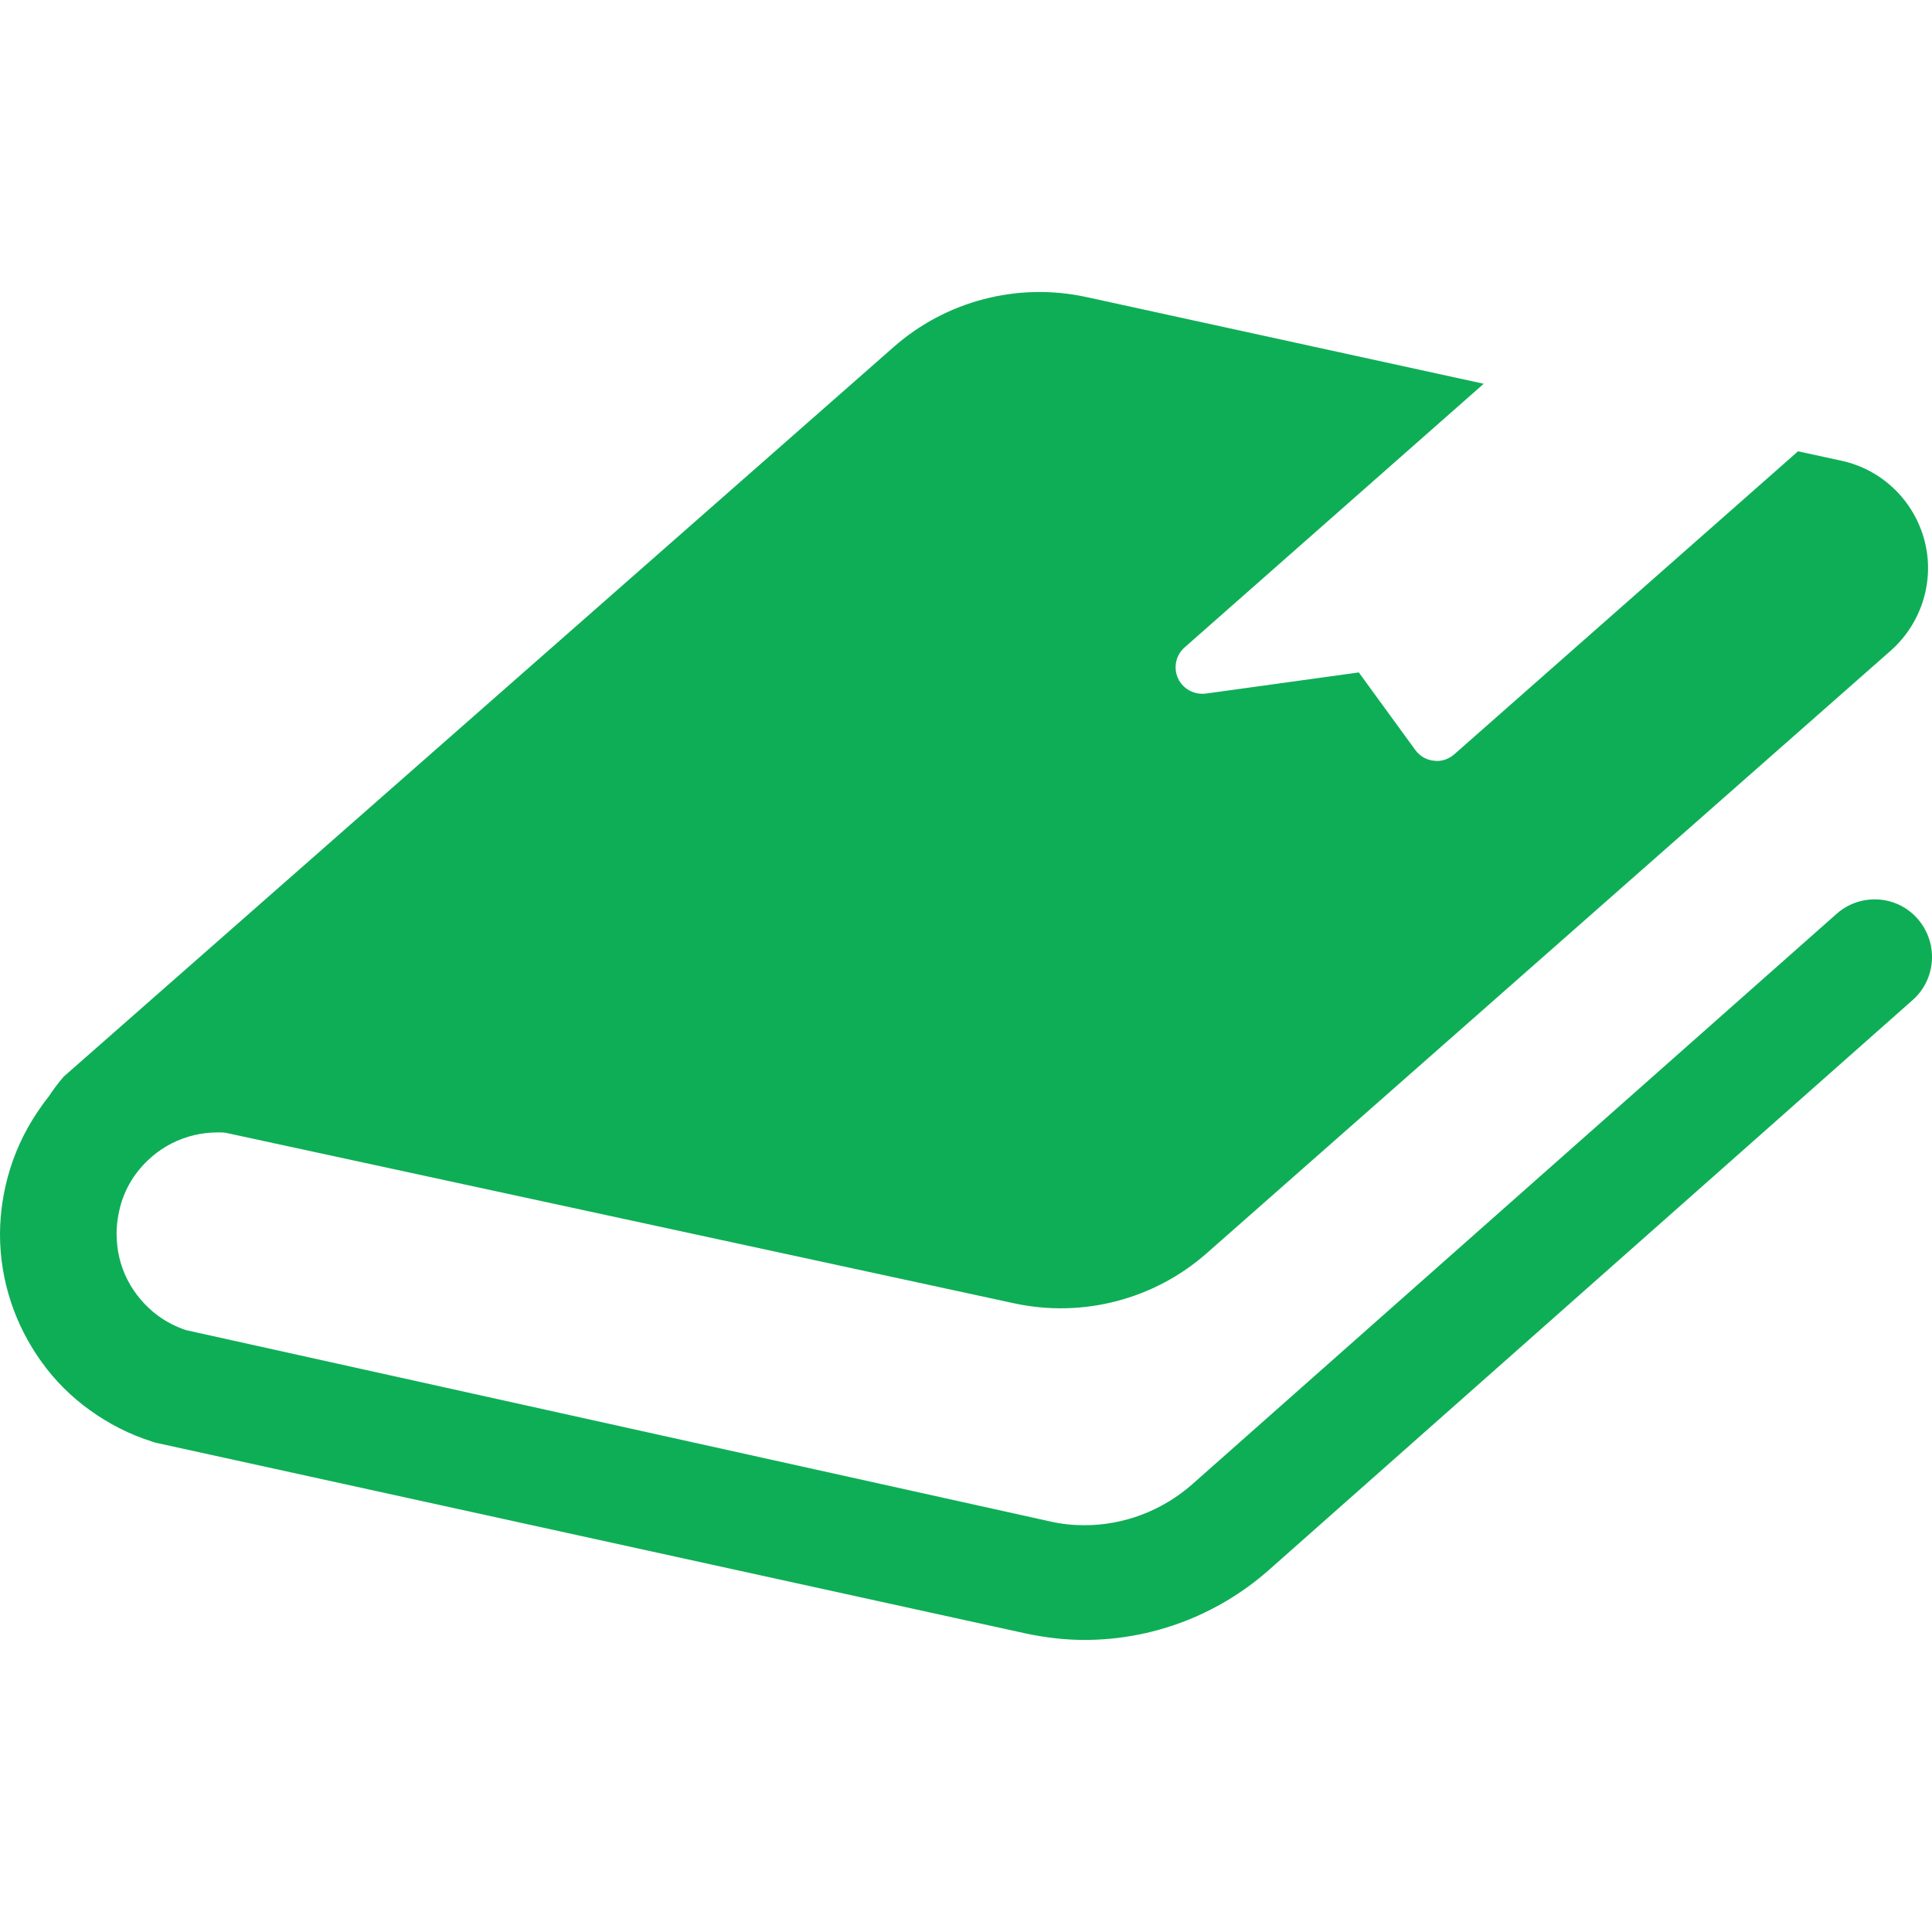 <?xml version="1.0" encoding="utf-8"?>
<!-- Generator: Adobe Illustrator 28.2.0, SVG Export Plug-In . SVG Version: 6.00 Build 0)  -->
<svg version="1.1" id="_x32_" xmlns="http://www.w3.org/2000/svg" xmlns:xlink="http://www.w3.org/1999/xlink" x="0px" y="0px"
	 viewBox="0 0 512 512" style="enable-background:new 0 0 512 512;" xml:space="preserve">
<style type="text/css">
	.st0{fill:#0EAE57;}
</style>
<g>
	<path class="st0" d="M508.2,243.5c-5.5-6.3-15.1-6.9-21.4-1.4L315.9,393.4c-8,7-18.1,10.8-28.5,10.8c-3,0-6.1-0.3-9.1-1l-229-50.7
		c-2.7-0.9-5.2-2.2-7.4-3.8c-3.4-2.5-6.2-5.8-8.1-9.5c-1.9-3.7-2.9-7.9-2.9-12.2c0-2.7,0.4-5.3,1.2-8.1l0,0c0.9-2.9,2.2-5.5,3.9-7.8
		c2.5-3.4,5.8-6.2,9.5-8.1c3.8-1.9,7.9-2.9,12.2-2.9c0.7,0,1.4,0,2.1,0.1l209,45.2c18.1,3.9,37-1,50.9-13.2l181.4-159.8
		c8.2-7.3,11.7-18.6,8.9-29.2c-2.8-10.6-11.3-18.8-22-21.1l-11.5-2.5l-91.1,80.3c-1.5,1.3-3.5,2-5.4,1.7c-2-0.2-3.7-1.2-4.9-2.8
		l-15-20.6l-40.5,5.6c-3.1,0.4-6.1-1.2-7.4-4c-1.3-2.8-0.6-6.2,1.7-8.2l79.3-69.9L287.8,78.7c-18.1-3.9-37,1-50.9,13.2l-220,193.4
		c-1.5,1.7-2.8,3.5-4,5.3c-0.6,0.8-1.2,1.5-1.8,2.4c-3.6,5-6.5,10.6-8.4,16.7C0.9,315.5,0,321.4,0,327.1c0,12.3,4,24.1,11,33.8
		c3.5,4.9,7.8,9.2,12.8,12.8c5,3.6,10.6,6.5,16.7,8.4l0.6,0.2l230.8,50.6c5.2,1.1,10.4,1.7,15.5,1.7c17.7,0,35-6.4,48.6-18.3
		L506.9,265C513.2,259.4,513.7,249.8,508.2,243.5z"/>
</g>
</svg>
